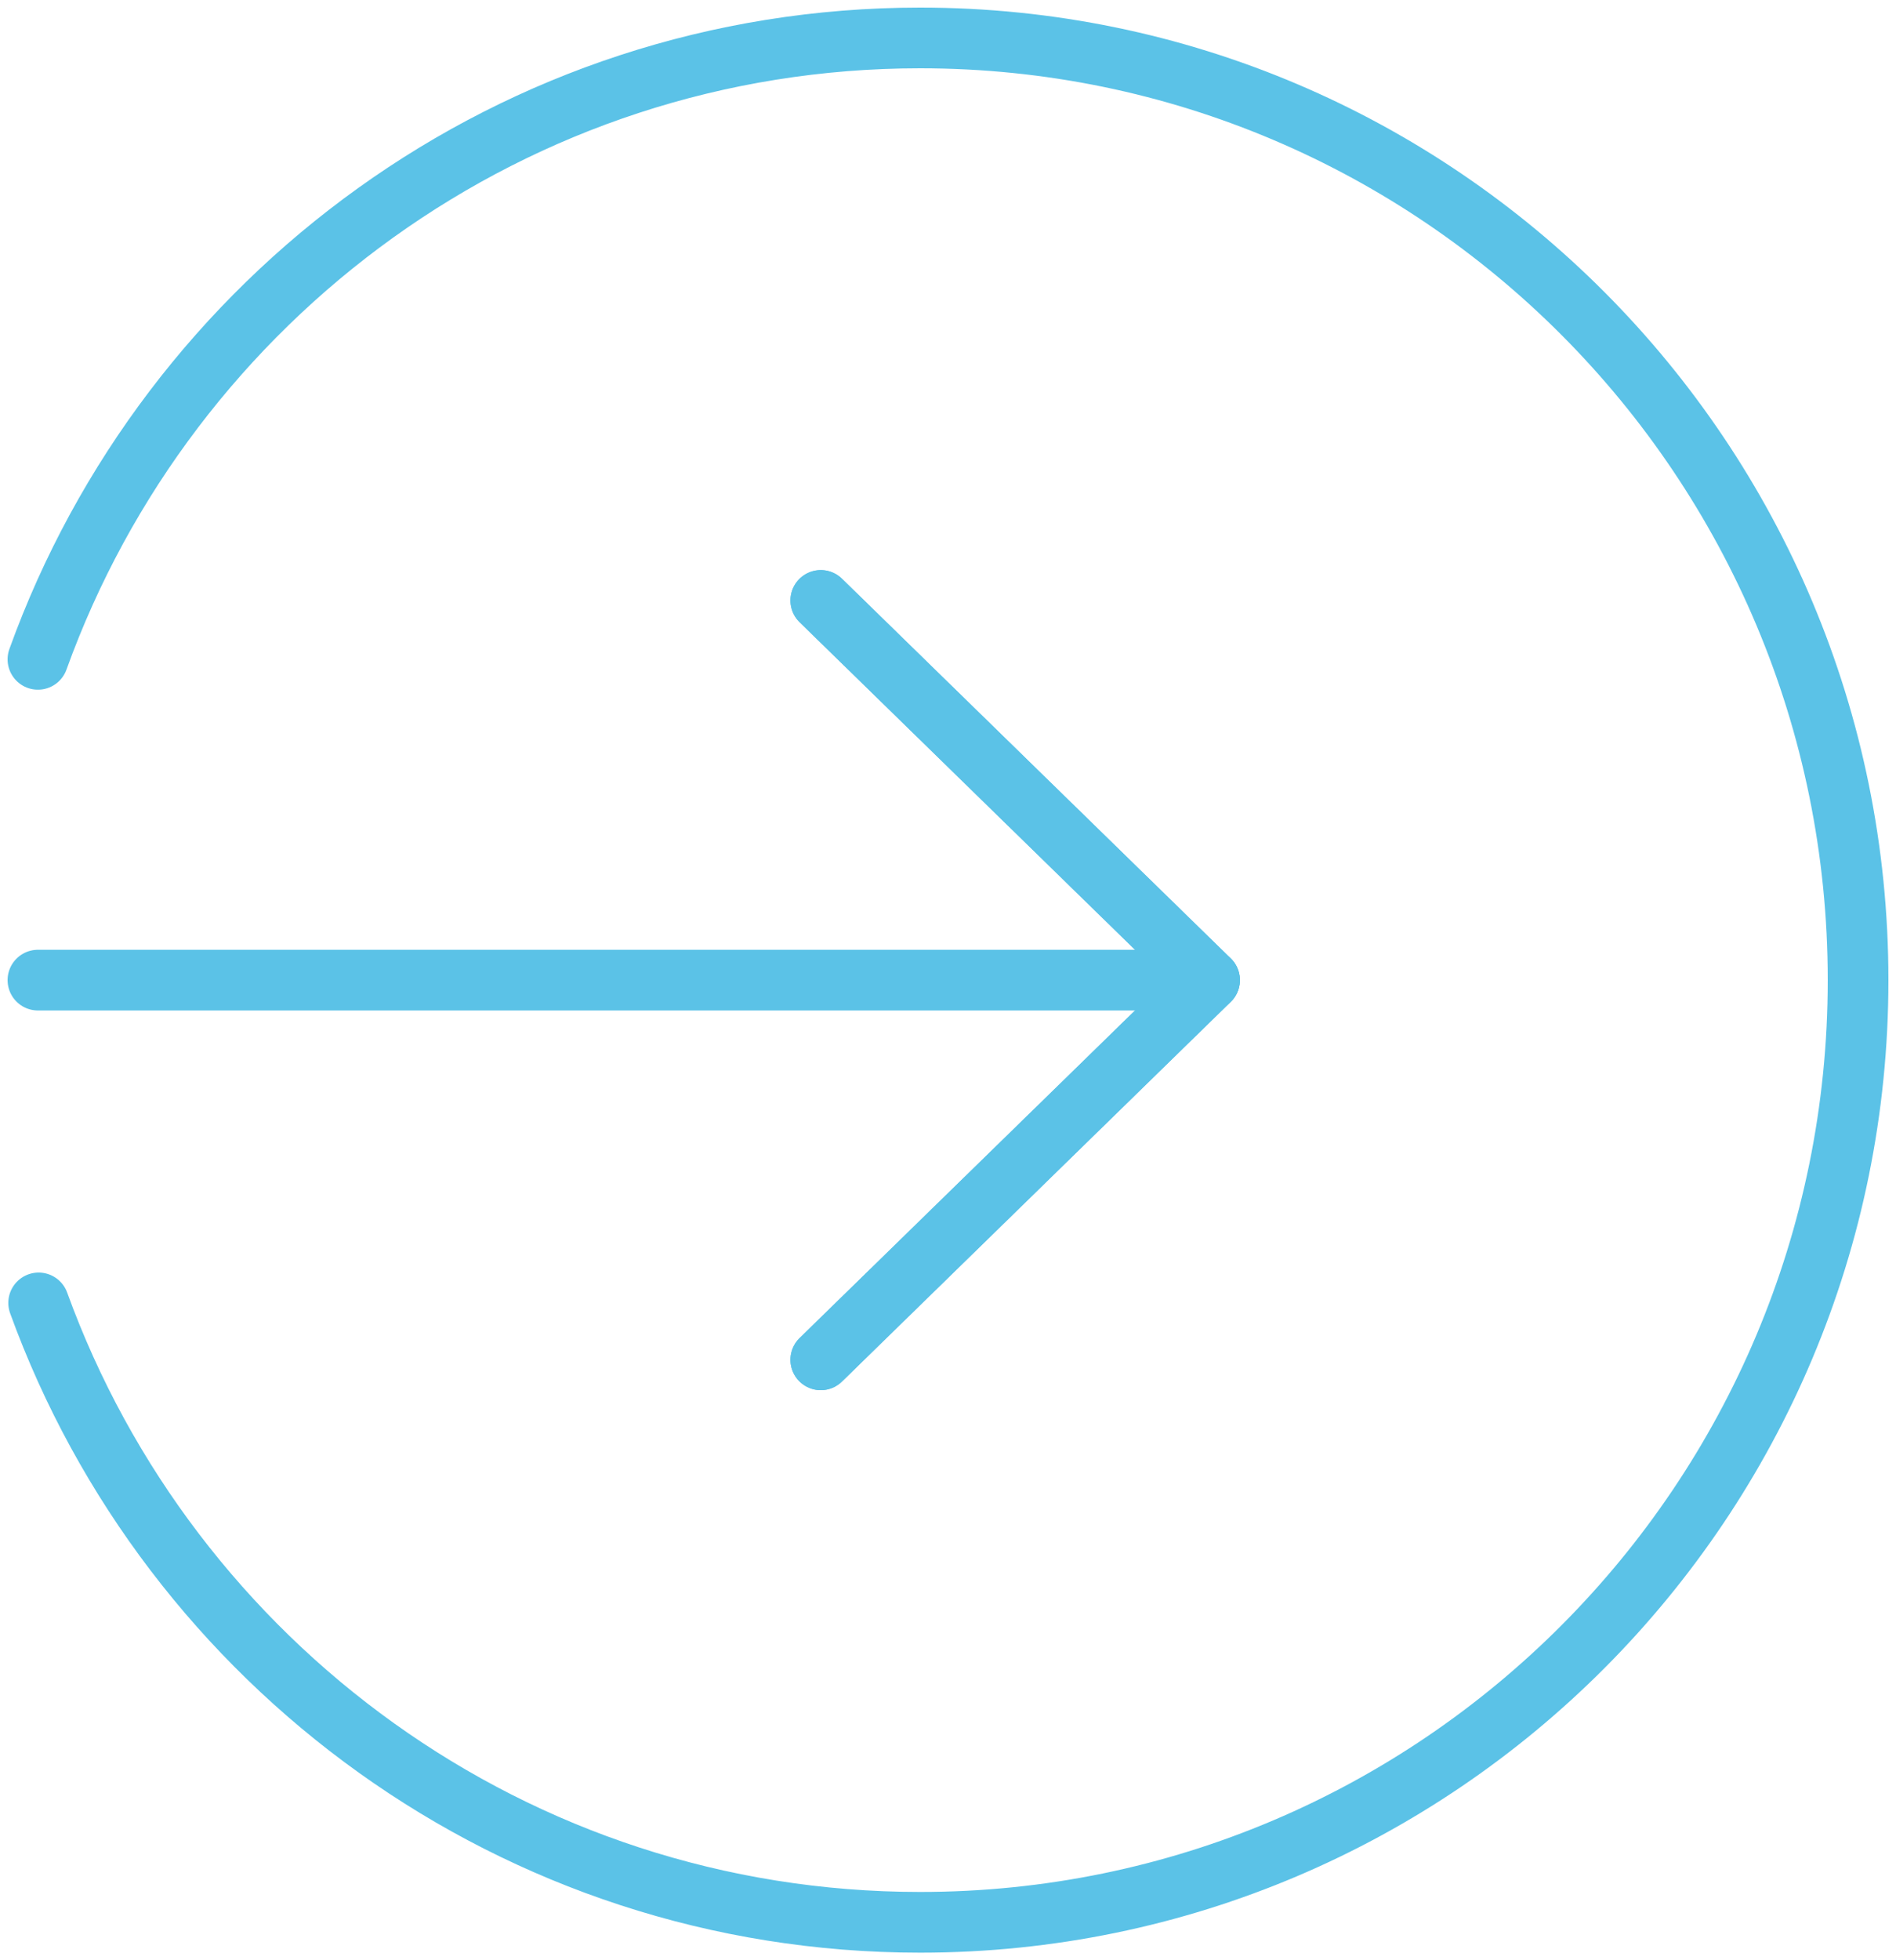 <svg width="150" height="155" viewBox="0 0 150 155" xmlns="http://www.w3.org/2000/svg">
    <g stroke="#5BC2E7" stroke-width="4.8" fill="none" fill-rule="evenodd" stroke-linecap="round">
        <path stroke-linejoin="round" d="M64.935 107.522 95.691 77.5 64.935 47.478"/>
        <path stroke-linejoin="round" d="M64.935 47.479 95.691 77.5l-30.756 30.022"/>
        <path d="M3 52.135C13.335 23.478 40.682 3 72.794 3 113.776 3 147 36.356 147 77.5c0 41.146-33.224 74.5-74.206 74.5-32.052 0-59.359-20.402-69.737-48.977"/>
        <path stroke-linejoin="round" d="M95.691 77.5H3"/>
    </g>
</svg>
